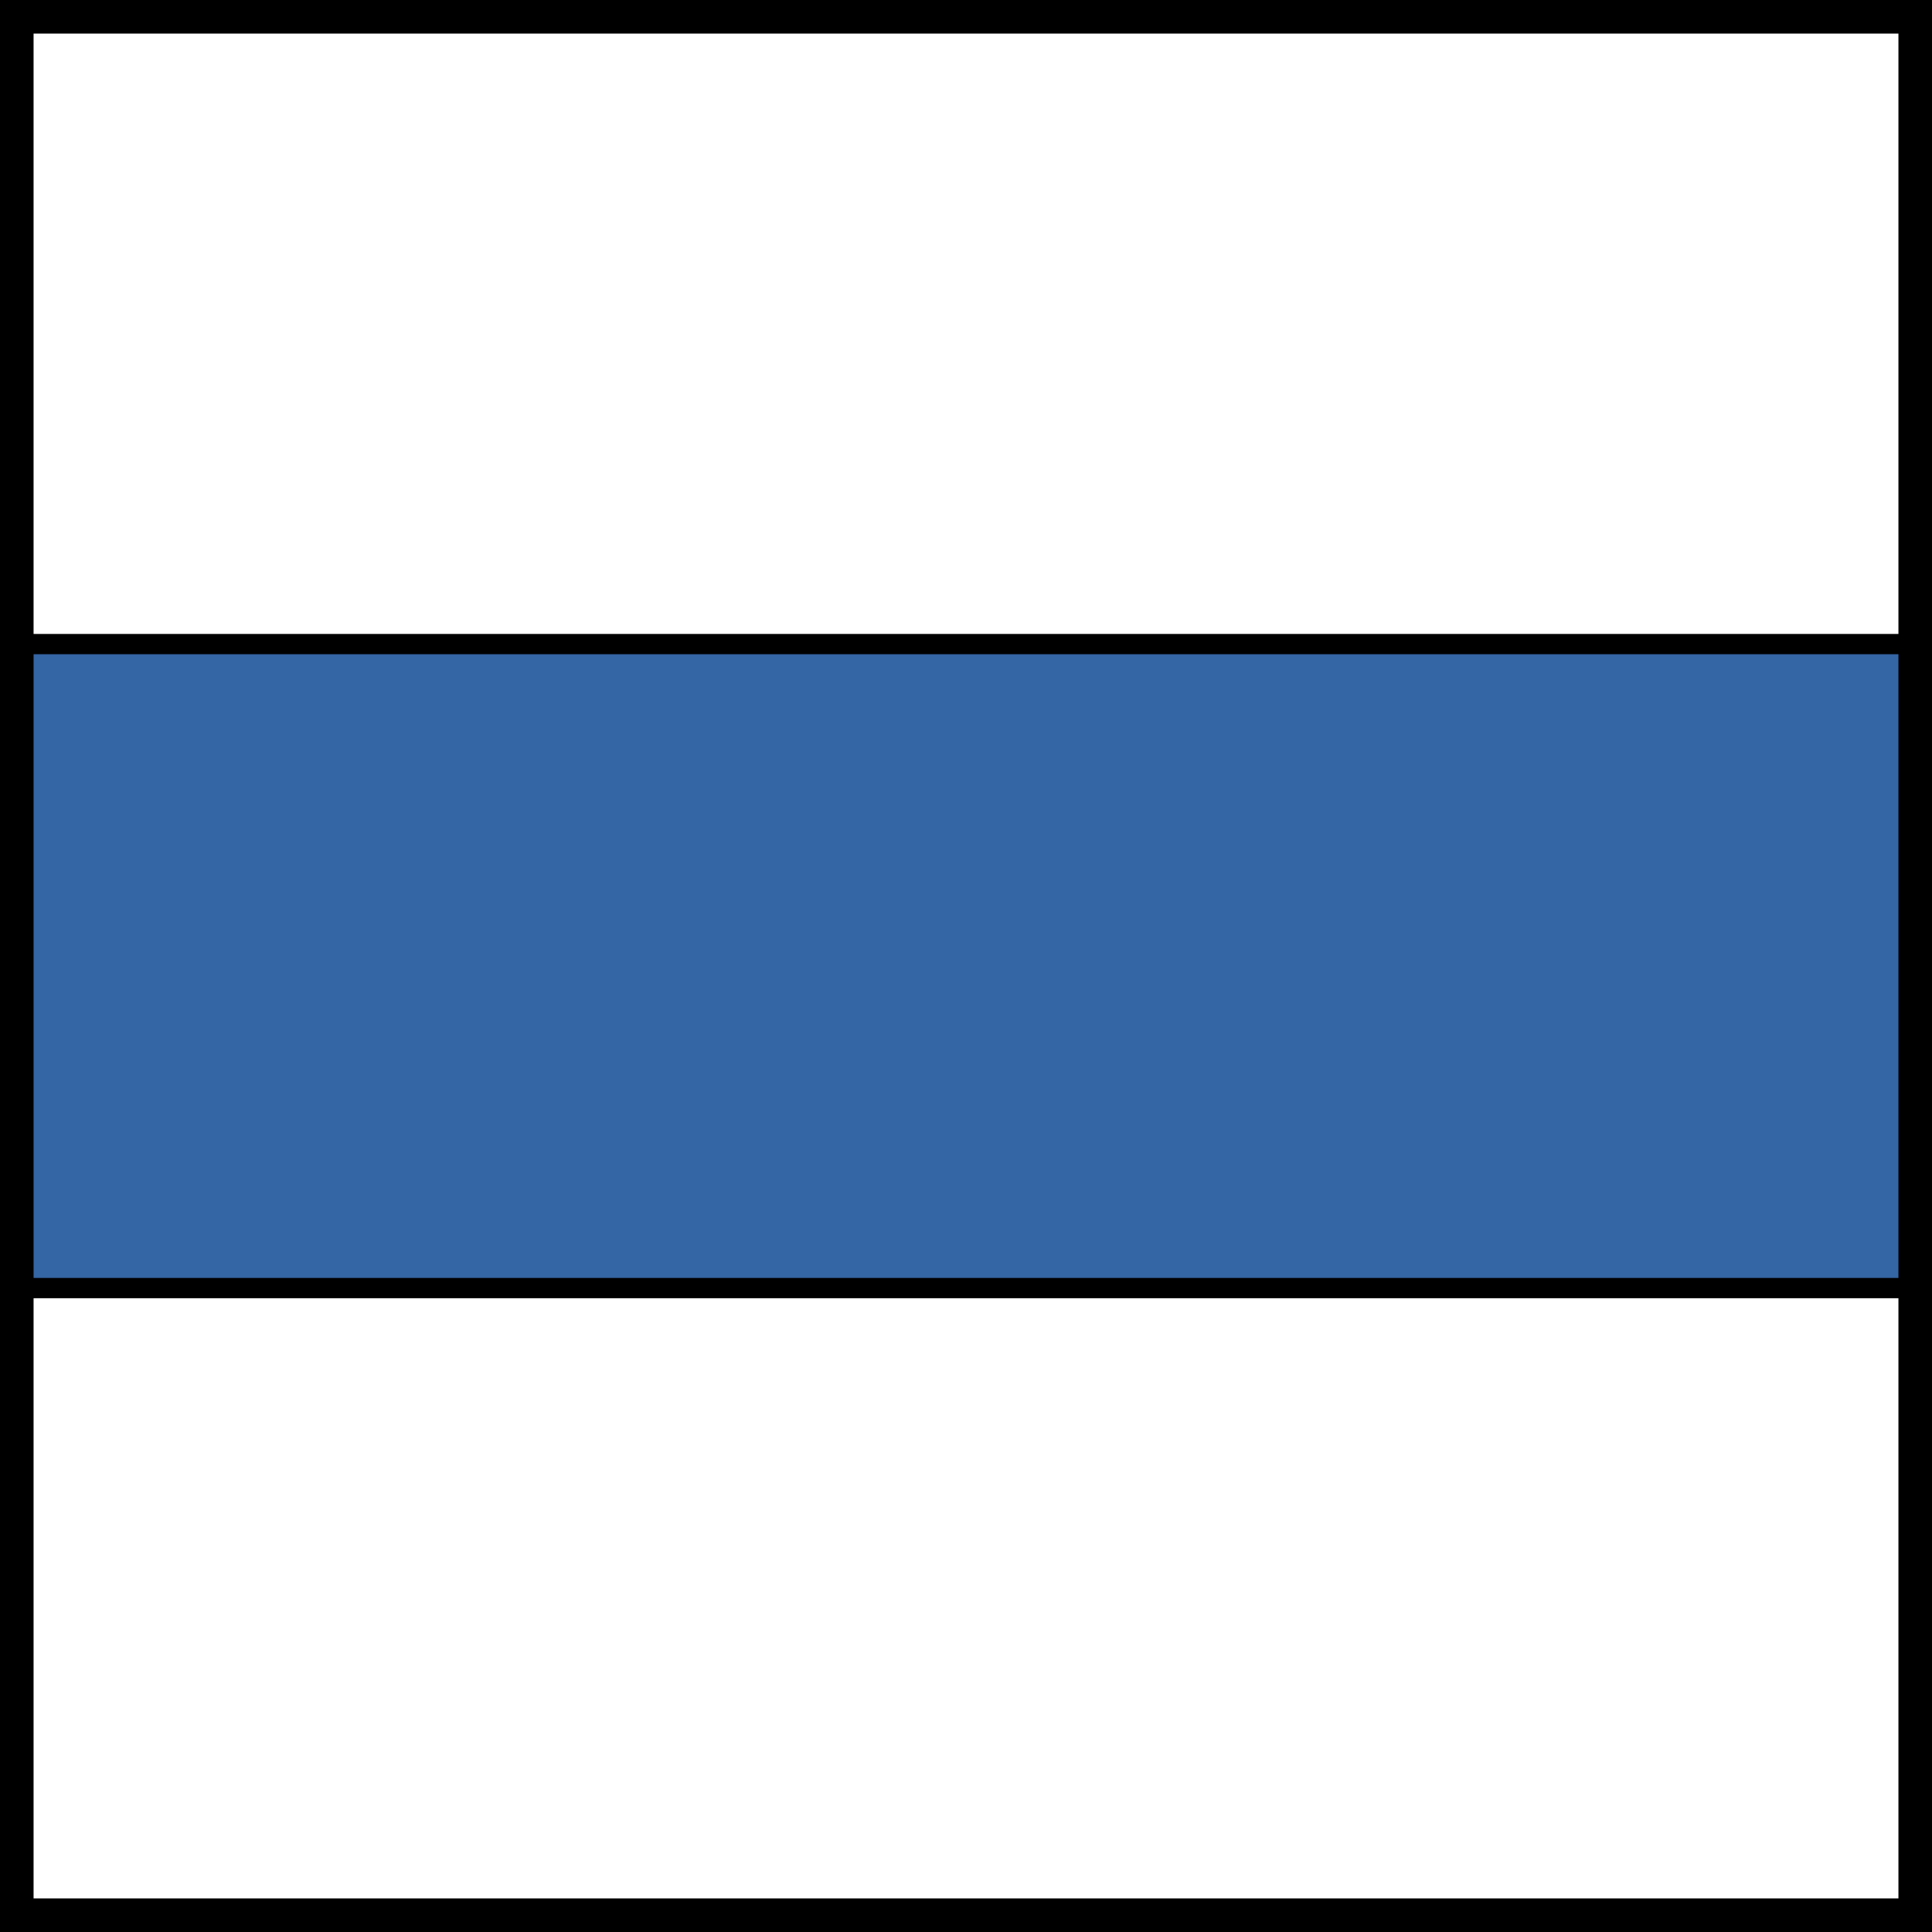 <?xml version="1.0" encoding="UTF-8" standalone="no"?>
<!-- Created with Inkscape (http://www.inkscape.org/) -->
<svg
   xmlns:dc="http://purl.org/dc/elements/1.1/"
   xmlns:cc="http://web.resource.org/cc/"
   xmlns:rdf="http://www.w3.org/1999/02/22-rdf-syntax-ns#"
   xmlns:svg="http://www.w3.org/2000/svg"
   xmlns="http://www.w3.org/2000/svg"
   xmlns:sodipodi="http://sodipodi.sourceforge.net/DTD/sodipodi-0.dtd"
   xmlns:inkscape="http://www.inkscape.org/namespaces/inkscape"
   width="120"
   height="120"
   id="svg5433"
   sodipodi:version="0.32"
   inkscape:version="0.44.1"
   version="1.0"
   sodipodi:docbase="/Users/bdesham/Documents/Miscellaneous/Commons images/Amsterdam tram lines"
   sodipodi:docname="Line 7.svg">
  <rect width="100%" height="100%" fill="#333333" stroke="none"/>
  <defs
     id="defs5435" />
  <sodipodi:namedview
     id="base"
     pagecolor="#ffffff"
     bordercolor="#666666"
     borderopacity="1.0"
     gridtolerance="10000"
     guidetolerance="10"
     objecttolerance="10"
     inkscape:pageopacity="0.0"
     inkscape:pageshadow="2"
     inkscape:zoom="5.0833333"
     inkscape:cx="68.062387"
     inkscape:cy="58.84258"
     inkscape:document-units="cm"
     inkscape:current-layer="layer1"
     inkscape:grid-points="true"
     inkscape:grid-bbox="false"
     gridspacingx="10px"
     gridspacingy="10px"
     grid_units="px"
     showgrid="true"
     height="25cm"
     width="20cm"
     inkscape:window-width="1068"
     inkscape:window-height="782"
     inkscape:window-x="0"
     inkscape:window-y="22" />
  <g
     inkscape:label="Layer 1"
     inkscape:groupmode="layer"
     id="layer1"
     transform="translate(-87.958,-57.79)">
    <rect
       style="opacity:1;fill:white;fill-opacity:1;stroke:black;stroke-width:1.25;stroke-linecap:butt;stroke-linejoin:round;stroke-miterlimit:4;stroke-dasharray:none;stroke-dashoffset:0;stroke-opacity:1"
       id="rect3678"
       width="120"
       height="40"
       x="87.958"
       y="137.79" />
    <rect
       style="opacity:1;fill:#3465a4;fill-opacity:1;stroke:black;stroke-width:1.25;stroke-linecap:butt;stroke-linejoin:round;stroke-miterlimit:4;stroke-dasharray:none;stroke-dashoffset:0;stroke-opacity:1"
       id="rect3680"
       width="120"
       height="40"
       x="87.958"
       y="97.79" />
    <rect
       style="opacity:1;fill:white;fill-opacity:1;stroke:black;stroke-width:1.25;stroke-linecap:butt;stroke-linejoin:round;stroke-miterlimit:4;stroke-dasharray:none;stroke-dashoffset:0;stroke-opacity:1"
       id="rect3676"
       width="120"
       height="40"
       x="0"
       y="0"
       transform="translate(87.958,57.79)" />
    <rect
       style="opacity:1;fill:white;fill-opacity:0;stroke:black;stroke-width:2.5;stroke-linecap:butt;stroke-linejoin:miter;stroke-miterlimit:4;stroke-dasharray:none;stroke-dashoffset:0;stroke-opacity:1"
       id="rect1869"
       width="118.33"
       height="118.33"
       x="88.793"
       y="58.625"
       ry="0.223" />
  </g>
</svg>
